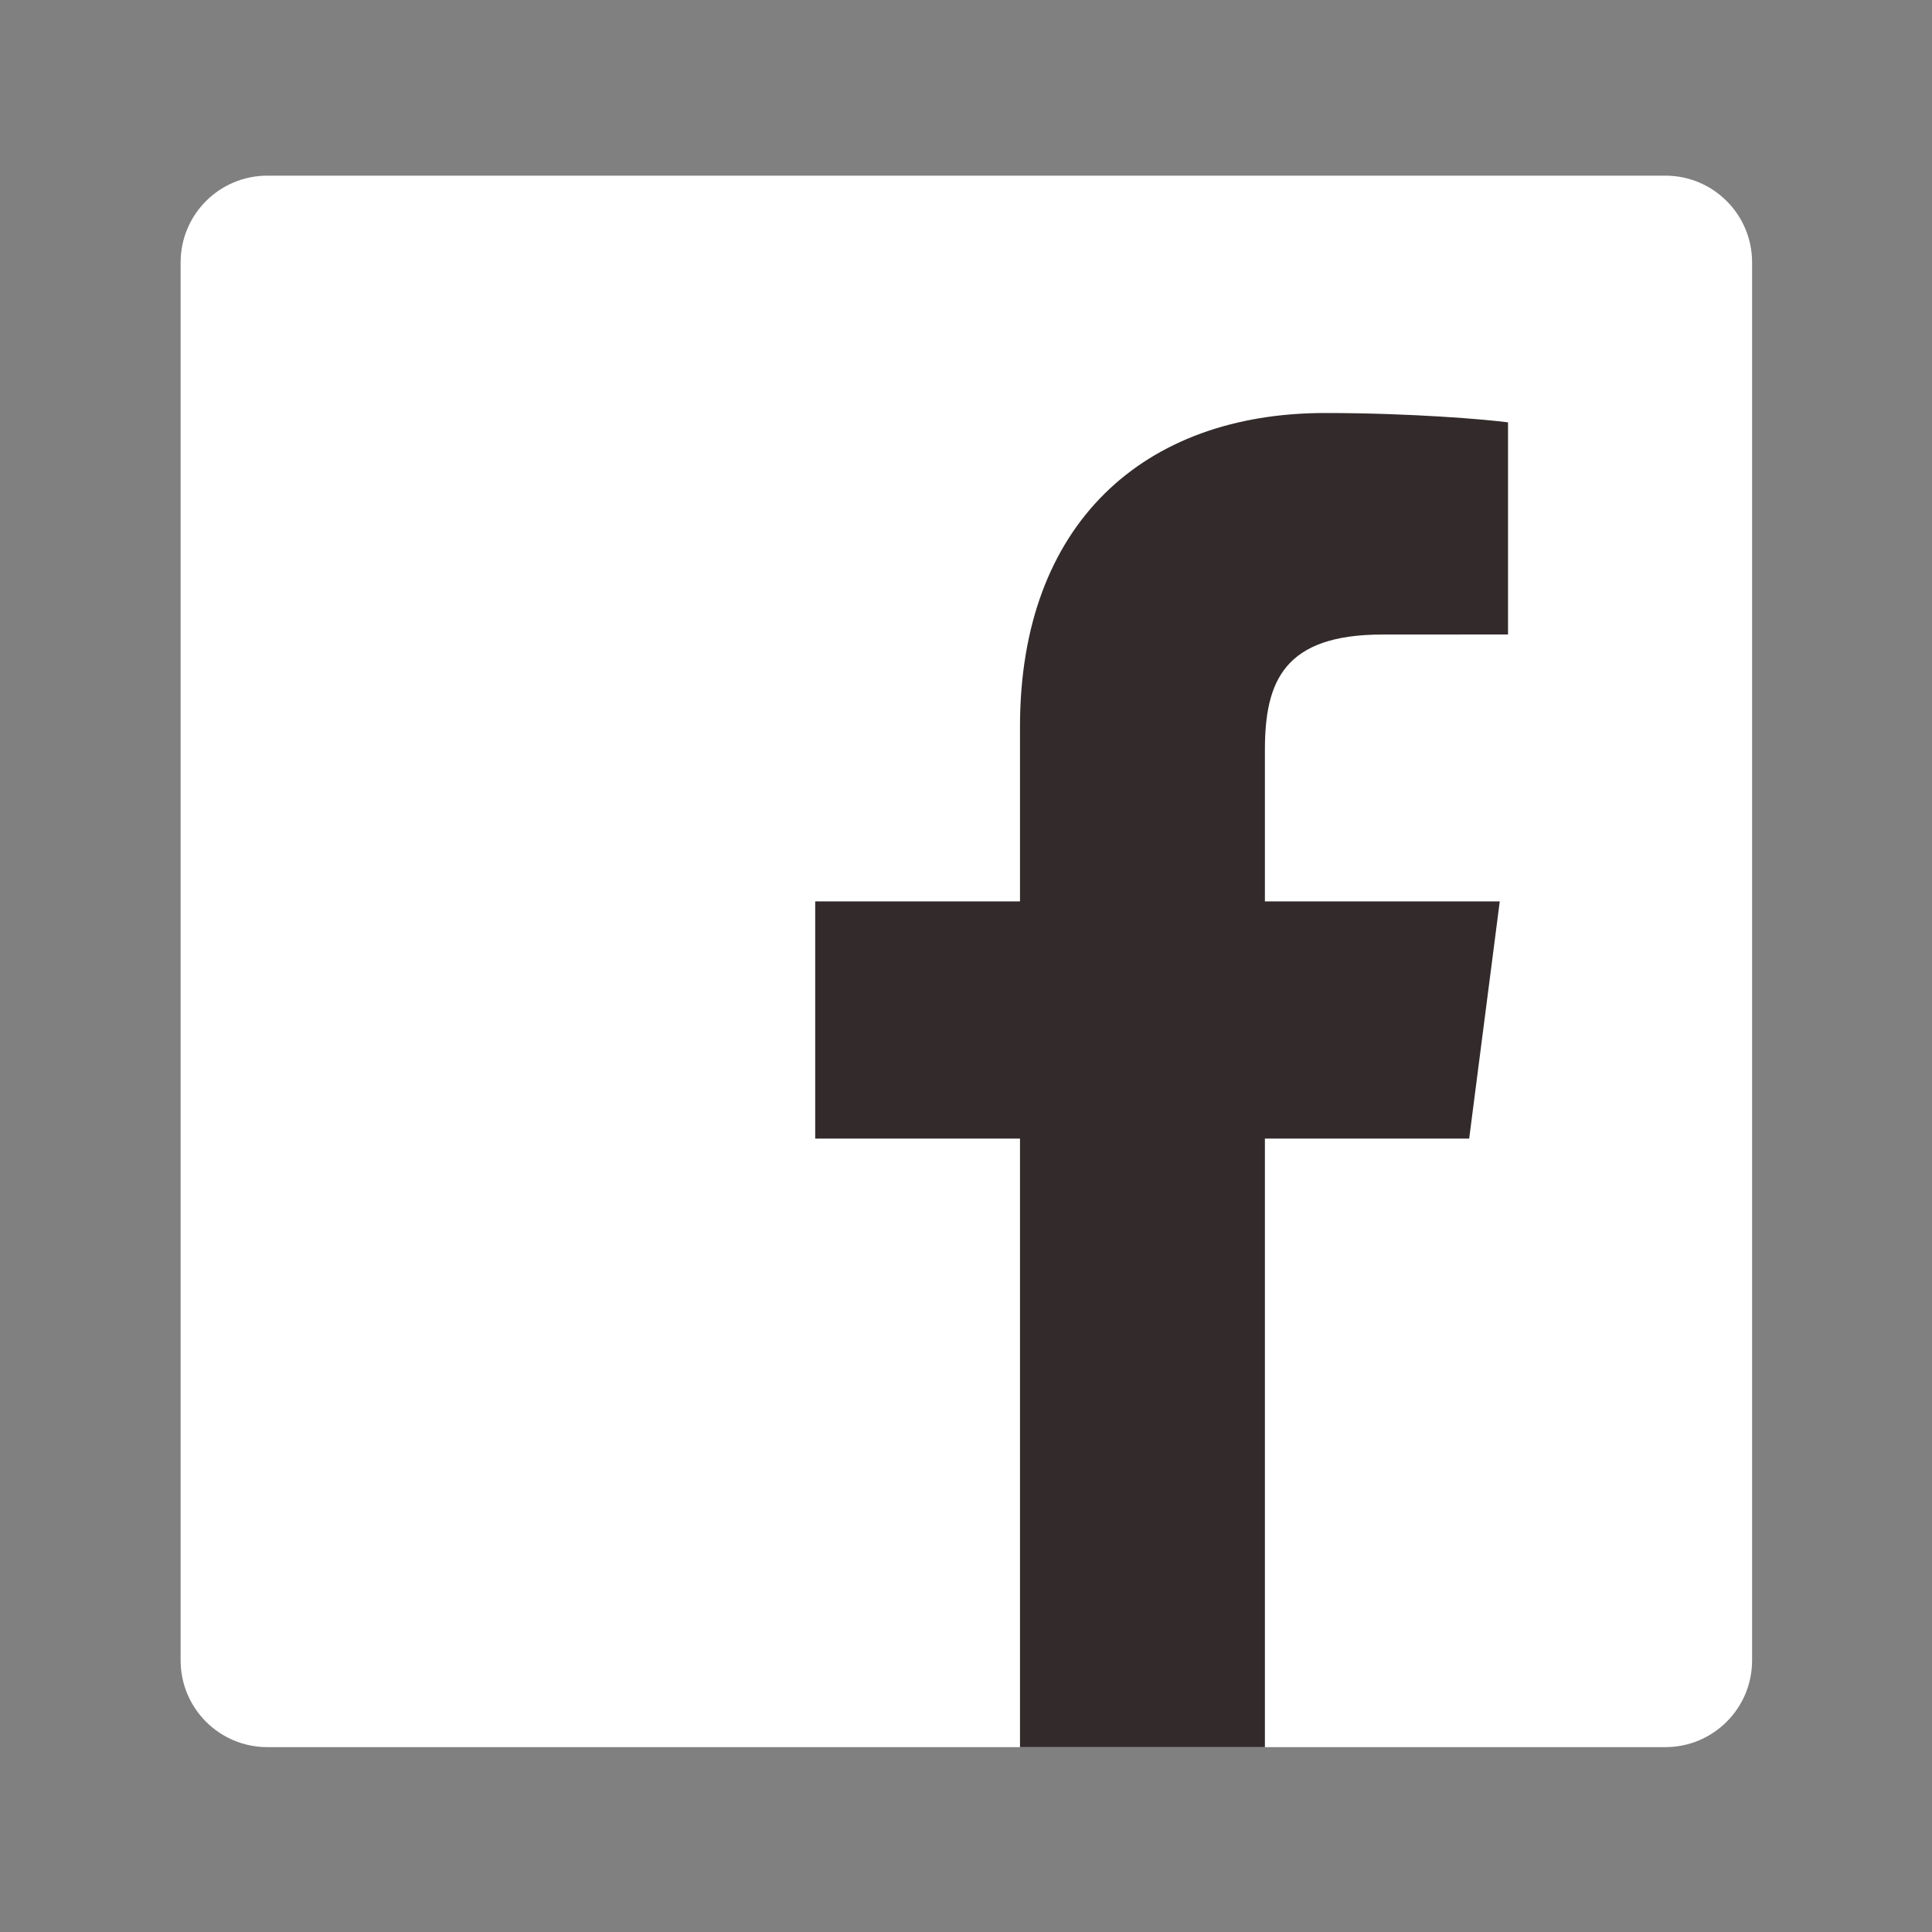 <?xml version="1.0" encoding="UTF-8" standalone="no"?>
<svg xmlns:inkscape="http://www.inkscape.org/namespaces/inkscape" xmlns:sodipodi="http://sodipodi.sourceforge.net/DTD/sodipodi-0.dtd" xmlns="http://www.w3.org/2000/svg" xmlns:svg="http://www.w3.org/2000/svg" height="70" viewBox="0 0 52.5 52.5" width="70" version="1.1" id="svg1744" sodipodi:docname="InstaOutlined.svg" inkscape:export-filename="InstaOutlined_white_70x70.svg" inkscape:export-xdpi="96" inkscape:export-ydpi="96" xml:space="preserve">
  <rect x="0" y="0" width="52.5" height="52.5" fill="#808080" stroke="none"/>
  <defs id="defs1748">
    <clipPath id="clipPath4674">
      <path d="M 0,500 H 1024 V 0 H 0 Z" id="path4676"></path>
    </clipPath>
  </defs>
  <linearGradient id="a" gradientUnits="userSpaceOnUse" x1="42.966" x2="469.034" y1="469.03" y2="42.962" gradientTransform="matrix(0.084,0,0,0.084,4.911,4.673)">
    <stop offset="0" stop-color="#ffd600" id="stop1719" style="stop-color:#ffffff;stop-opacity:1;"></stop>
    <stop offset="0.5" stop-color="#ff0100" id="stop1721" style="stop-color:#ffffff;stop-opacity:1;"></stop>
    <stop offset="1" stop-color="#d800b9" id="stop1723" style="stop-color:#ffffff;stop-opacity:1;"></stop>
  </linearGradient>
  <linearGradient id="b" gradientUnits="userSpaceOnUse" x1="163.043" x2="348.954" y1="348.954" y2="163.043" gradientTransform="matrix(0.084,0,0,0.084,4.911,4.673)">
    <stop offset="0" stop-color="#ff6400" id="stop1726" style="stop-color:#ffffff;stop-opacity:1;"></stop>
    <stop offset="0.5" stop-color="#ff0100" id="stop1728" style="stop-color:#ffffff;stop-opacity:1;"></stop>
    <stop offset="1" stop-color="#fd0056" id="stop1730" style="stop-color:#ffffff;stop-opacity:1;"></stop>
  </linearGradient>
  <linearGradient id="c" gradientUnits="userSpaceOnUse" x1="370.929" x2="414.373" y1="141.068" y2="97.624" gradientTransform="matrix(0.084,0,0,0.084,4.911,4.673)">
    <stop offset="0" stop-color="#f30072" id="stop1733" style="stop-color:#ffffff;stop-opacity:1;"></stop>
    <stop offset="1" stop-color="#e50097" id="stop1735" style="stop-color:#ffffff;stop-opacity:1;"></stop>
  </linearGradient>
  <g id="g4672" clip-path="url(#clipPath4674)" transform="matrix(0.16,0,0,-0.16,-42.689,50.544)">
    <g id="g4678" transform="translate(549.646,19.172)" style="fill:#ffffff;fill-opacity:1;stroke-width:0.998;stroke-dasharray:none">
      <path d="m 0,0 c 8.134,0 14.73,6.596 14.73,14.73 v 237.434 c 0,8.137 -6.596,14.731 -14.73,14.731 h -237.433 c -8.137,0 -14.73,-6.594 -14.73,-14.731 V 14.73 c 0,-8.134 6.593,-14.73 14.73,-14.73 z" style="fill:#ffffff;fill-opacity:1;fill-rule:nonzero;stroke:none;stroke-width:0.998;stroke-dasharray:none" id="path4680"></path>
    </g>
    <g id="g4682" transform="translate(481.634,19.172)" style="fill:#332b2b;fill-opacity:1;stroke-width:0.998;stroke-dasharray:none">
      <path d="m 0,0 v 103.355 h 34.693 l 5.194,40.28 H 0 v 25.717 c 0,11.662 3.238,19.609 19.962,19.609 l 21.33,0.01 v 36.026 c -3.69,0.49 -16.351,1.587 -31.081,1.587 -30.753,0 -51.806,-18.771 -51.806,-53.244 v -29.705 h -34.781 v -40.28 h 34.781 L -41.595,0 Z" style="fill:#332b2b;fill-opacity:1;fill-rule:nonzero;stroke:none;stroke-width:0.998;stroke-dasharray:none" id="path4684"></path>
    </g>
  </g>
</svg>
